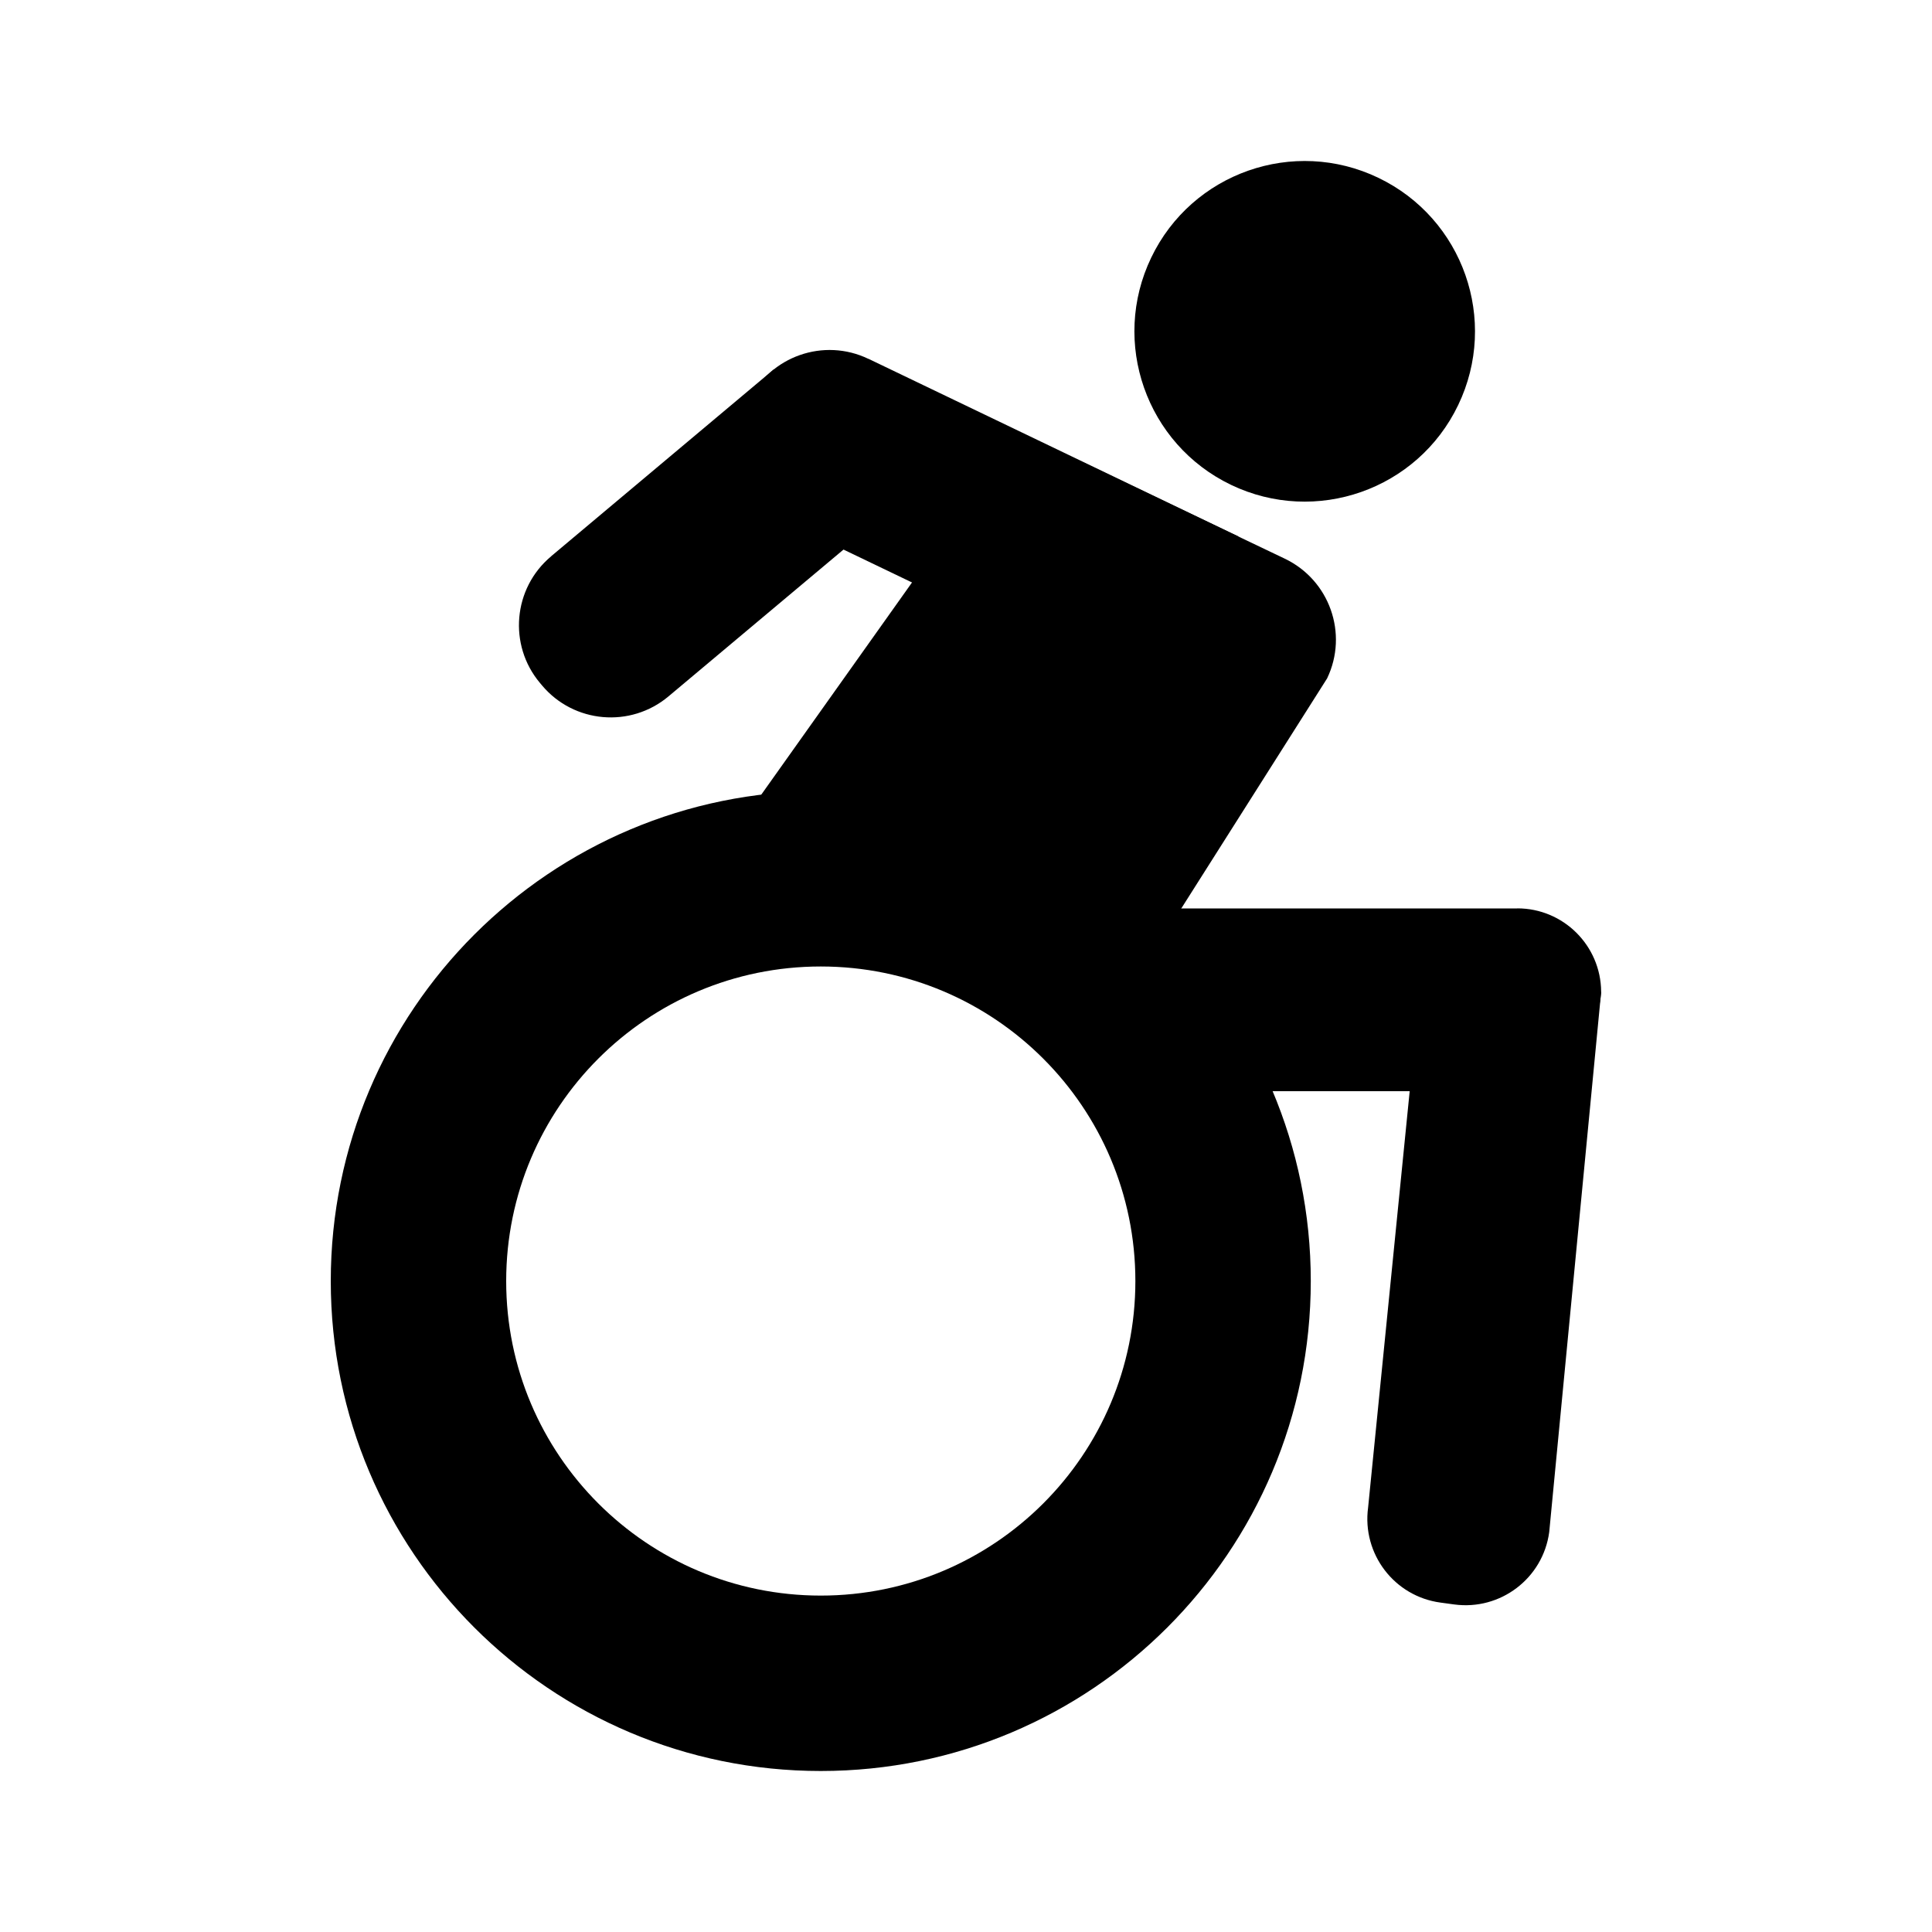 <svg width="24" height="24" viewBox="0 0 24 24" fill="none" xmlns="http://www.w3.org/2000/svg">
<path d="M14.186 12.057L9.425 9.916L12.004 6.286C12.376 5.746 12.935 5.495 13.491 5.761L15.96 6.94C16.516 7.206 16.752 7.871 16.486 8.427L14.185 12.057L14.186 12.057Z" fill="black"/>
<path d="M10.788 4.457L15.384 6.664L14.401 8.711L8.8 6.021L9.3 4.98C9.567 4.425 10.233 4.191 10.788 4.458L10.788 4.457Z" fill="black"/>
<path d="M6.844 6.912L9.612 4.589L11.072 6.329L8.304 8.651C7.832 9.047 7.128 8.985 6.733 8.514L6.707 8.483C6.312 8.012 6.373 7.308 6.845 6.912L6.844 6.912Z" fill="black"/>
<path fill-rule="evenodd" clip-rule="evenodd" d="M17.123 2.209C16.07 1.703 14.806 2.147 14.301 3.2C13.795 4.253 14.239 5.517 15.292 6.023C16.345 6.528 17.609 6.085 18.114 5.032C18.62 3.978 18.176 2.715 17.123 2.209Z" fill="black"/>
<path d="M18.849 11.285H13.629C13.54 11.285 13.468 11.357 13.468 11.446V13.394C13.468 13.483 13.54 13.555 13.629 13.555H18.566C19.258 13.555 19.833 13.024 19.889 12.335C19.89 12.329 19.89 12.323 19.89 12.317C19.885 11.746 19.421 11.284 18.849 11.284L18.849 11.285Z" fill="black"/>
<path d="M19.245 19.032L19.89 12.323L17.665 12.019L16.995 18.728C16.918 19.302 17.32 19.831 17.895 19.908L18.064 19.931C18.639 20.009 19.168 19.606 19.245 19.032Z" fill="black"/>
<path fill-rule="evenodd" clip-rule="evenodd" d="M10.196 9.827C6.835 9.827 4.109 12.552 4.109 15.914C4.109 19.275 6.834 22 10.196 22C13.558 22 16.283 19.275 16.283 15.914C16.283 12.552 13.558 9.827 10.196 9.827ZM10.196 19.821C8.038 19.821 6.288 18.072 6.288 15.914C6.288 13.755 8.038 12.006 10.196 12.006C12.354 12.006 14.104 13.755 14.104 15.914C14.104 18.072 12.354 19.821 10.196 19.821Z" fill="black"/>
</svg>
